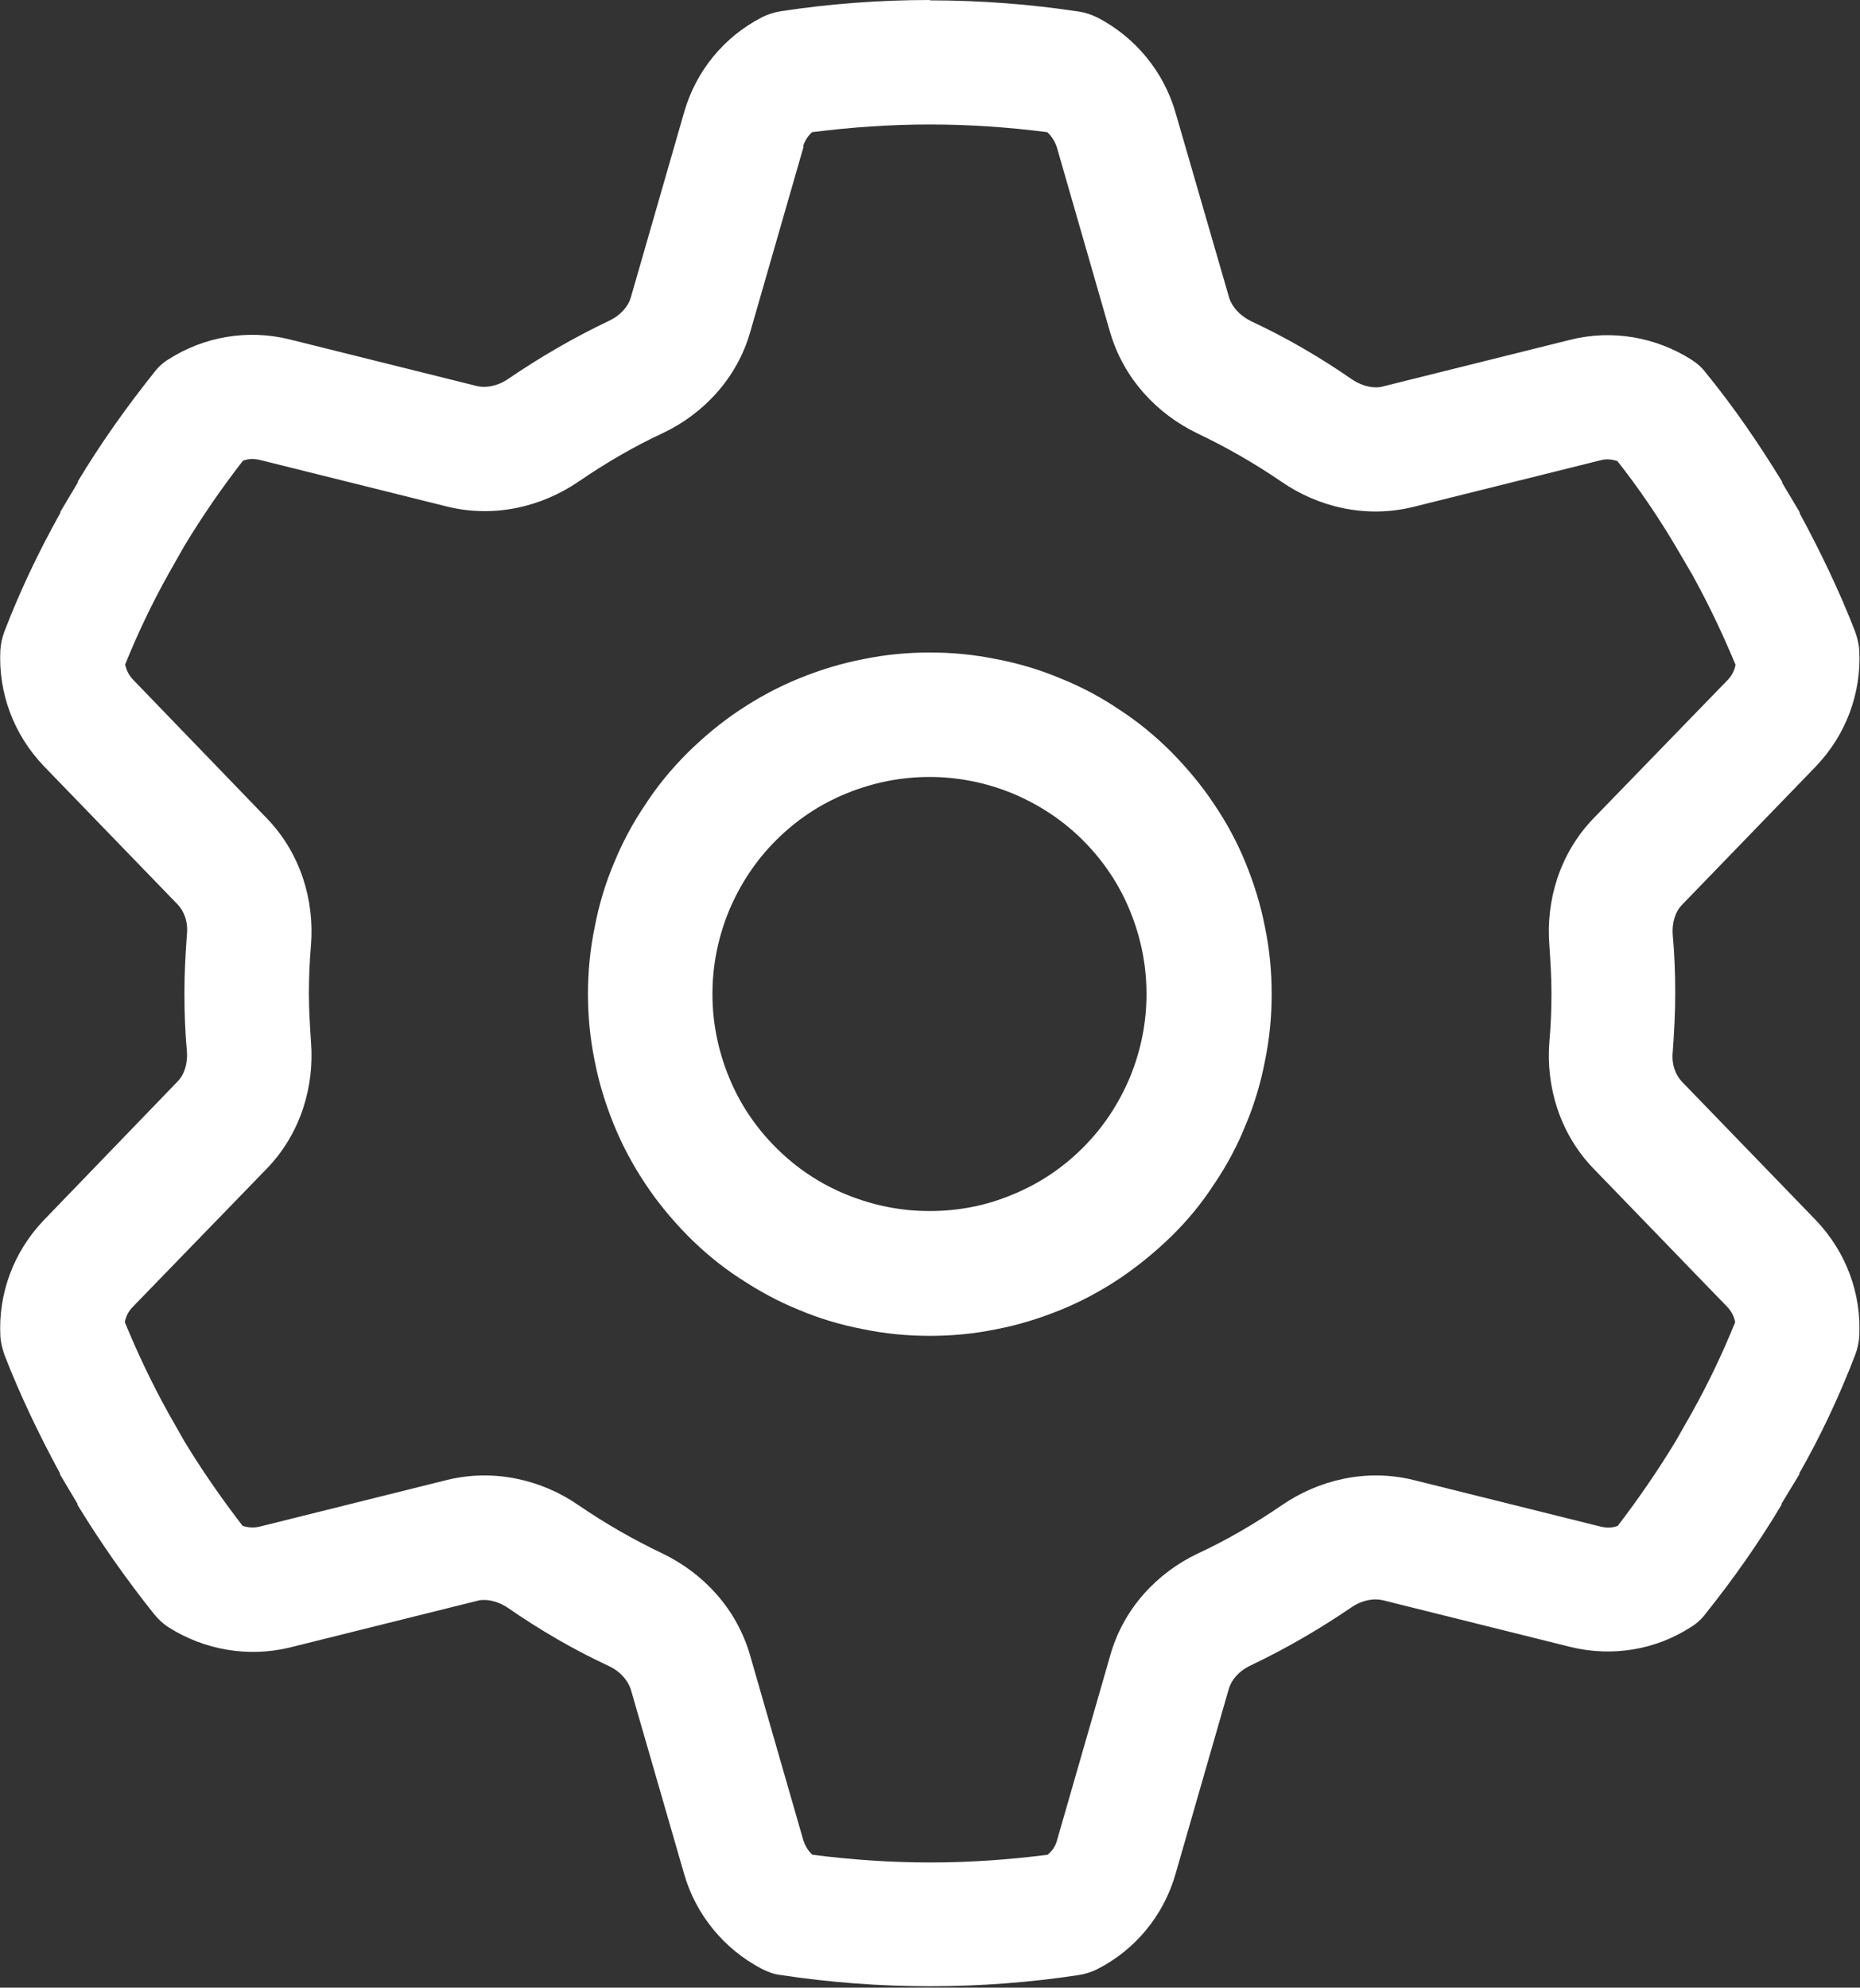 <?xml version="1.0" encoding="UTF-8"?>
<svg id="Capa_1" data-name="Capa 1" xmlns="http://www.w3.org/2000/svg" viewBox="0 0 53.05 56.69">
  <rect x="0" y="0" width="53.05" height="56.69" fill="#333333" stroke="none"/>
  <defs>
    <style>
      .cls-1 {
        fill: #fff;
      }
    </style>
  </defs>
  <path class="cls-1" d="M36.27,28.35c0-.64-.06-1.27-.19-1.9-.12-.63-.31-1.24-.55-1.83-.24-.59-.54-1.15-.9-1.68-.35-.53-.76-1.02-1.21-1.48-.45-.45-.94-.86-1.48-1.21-.53-.36-1.09-.66-1.69-.9-.59-.25-1.2-.43-1.83-.55-.63-.13-1.26-.19-1.9-.19s-1.27.06-1.9.19c-.63.12-1.24.31-1.83.55-.59.24-1.15.54-1.69.9-.53.35-1.02.76-1.48,1.21-.45.45-.86.94-1.21,1.48-.36.53-.66,1.09-.9,1.68-.25.59-.43,1.2-.55,1.83-.13.63-.19,1.26-.19,1.9s.06,1.27.19,1.9c.12.63.31,1.24.55,1.83.24.59.54,1.15.9,1.69.35.53.76,1.02,1.21,1.48.45.45.94.86,1.48,1.21.53.35,1.09.66,1.69.9.59.25,1.2.43,1.83.55.63.13,1.26.19,1.9.19s1.27-.06,1.9-.19c.63-.12,1.24-.31,1.83-.55.59-.24,1.15-.54,1.69-.9.53-.36,1.02-.76,1.48-1.21s.86-.94,1.21-1.48c.36-.53.66-1.09.9-1.69.25-.59.43-1.2.55-1.83.13-.63.19-1.26.19-1.9M20.32,28.35c0-.82.16-1.61.47-2.37.32-.76.76-1.43,1.34-2.01.58-.58,1.25-1.03,2.01-1.34.76-.31,1.55-.47,2.37-.47s1.61.16,2.37.47c.76.32,1.43.76,2.01,1.34.58.58,1.03,1.25,1.34,2.01.31.76.47,1.55.47,2.37s-.16,1.61-.47,2.37c-.32.76-.76,1.43-1.34,2.01-.58.58-1.25,1.03-2.01,1.34-.76.32-1.55.47-2.37.47s-1.61-.16-2.37-.47c-.76-.31-1.43-.76-2.01-1.34-.58-.58-1.03-1.25-1.34-2.01-.31-.76-.47-1.55-.47-2.37ZM26.52,0c-1.44,0-2.87.11-4.25.32-.19.03-.38.09-.55.18-1.05.54-1.87,1.51-2.21,2.71l-1.52,5.28c-.07.24-.28.5-.62.66-1.01.48-1.97,1.04-2.88,1.66-.31.21-.64.26-.89.2l-5.34-1.33c-1.21-.3-2.45-.07-3.44.56-.17.1-.31.23-.43.39-.79.99-1.52,2.02-2.17,3.1v.03s-.5.84-.5.84v.03c-.61,1.09-1.14,2.2-1.59,3.37-.07.18-.11.37-.12.55-.06,1.2.37,2.39,1.24,3.3l3.82,3.95c.18.19.3.49.26.86-.04.55-.07,1.11-.07,1.66s.02,1.12.07,1.66c.03.38-.09.69-.26.86l-3.82,3.96c-.87.91-1.3,2.1-1.24,3.3.01.19.06.38.12.55.45,1.16.99,2.28,1.58,3.37v.03s.5.84.5.84v.03c.66,1.08,1.39,2.12,2.18,3.11.12.15.27.29.43.39,1,.63,2.24.86,3.44.57l5.34-1.33c.24-.07.58-.01.89.2.91.63,1.87,1.19,2.88,1.66.34.16.54.42.62.66l1.52,5.26c.34,1.19,1.16,2.16,2.21,2.71.18.09.35.16.55.18,1.38.21,2.81.32,4.25.32s2.87-.11,4.25-.32c.19-.03.38-.09.55-.18,1.05-.54,1.87-1.51,2.21-2.71l1.52-5.28c.07-.24.28-.5.62-.66,1.01-.48,1.97-1.04,2.88-1.66.31-.21.64-.26.89-.2l5.34,1.33c1.21.3,2.45.08,3.44-.56.17-.1.31-.23.43-.39.79-.99,1.51-2.01,2.16-3.1v-.03s.51-.84.51-.84v-.03c.61-1.07,1.14-2.2,1.59-3.37.07-.18.11-.37.12-.55.06-1.2-.37-2.39-1.24-3.3l-3.82-3.95c-.18-.19-.3-.49-.26-.86.04-.55.07-1.11.07-1.66s-.02-1.12-.07-1.66c-.03-.38.09-.69.26-.86l3.82-3.95c.87-.91,1.3-2.1,1.24-3.3-.01-.19-.06-.38-.12-.55-.45-1.16-.99-2.28-1.58-3.37v-.03s-.5-.84-.5-.84v-.03c-.66-1.08-1.38-2.13-2.17-3.1-.12-.16-.27-.29-.43-.39-1-.63-2.24-.86-3.44-.56l-5.34,1.33c-.24.07-.58.01-.89-.2-.91-.63-1.87-1.19-2.88-1.66-.34-.17-.54-.42-.62-.66l-1.53-5.28c-.34-1.19-1.16-2.16-2.21-2.71-.18-.09-.35-.15-.55-.18-1.38-.21-2.81-.32-4.25-.32ZM22.9,4.19c.05-.17.14-.31.26-.42,1.1-.14,2.22-.22,3.36-.22s2.26.08,3.35.22c.12.11.21.25.27.42l1.52,5.28c.39,1.34,1.35,2.34,2.49,2.89.84.4,1.64.86,2.4,1.38,1.04.72,2.4,1.05,3.75.72l5.34-1.33c.17-.05.33-.03.49.02.6.76,1.15,1.57,1.65,2.41l.48.82c.46.83.87,1.69,1.24,2.58-.03.17-.11.32-.23.44l-3.83,3.95c-.96,1-1.35,2.34-1.25,3.6.03.45.06.92.06,1.39s-.02.93-.06,1.38c-.1,1.26.29,2.6,1.25,3.6l3.82,3.95c.12.12.2.28.23.44-.36.89-.77,1.75-1.24,2.59l-.46.81c-.51.84-1.06,1.64-1.65,2.41-.16.06-.32.06-.49.02l-5.34-1.33c-1.35-.33-2.7,0-3.75.72-.76.52-1.56.99-2.4,1.38-1.14.54-2.11,1.55-2.49,2.89l-1.52,5.28c-.04.17-.14.31-.27.42-1.1.14-2.21.22-3.35.22s-2.26-.08-3.36-.22c-.12-.11-.21-.26-.26-.42l-1.52-5.28c-.39-1.34-1.35-2.34-2.49-2.89-.84-.4-1.64-.86-2.4-1.38-1.04-.72-2.4-1.05-3.75-.72l-5.34,1.33c-.17.04-.33.03-.49-.02-.6-.78-1.15-1.57-1.66-2.41l-.46-.81c-.46-.83-.87-1.69-1.24-2.59.03-.17.11-.32.23-.44l3.83-3.95c.96-1,1.35-2.34,1.25-3.6-.03-.46-.06-.92-.06-1.38s.02-.93.06-1.39c.1-1.26-.29-2.6-1.25-3.6l-3.82-3.96c-.12-.12-.2-.28-.23-.44.36-.89.77-1.75,1.24-2.59l.46-.81c.51-.84,1.06-1.64,1.66-2.41.16-.06.32-.06.49-.02l5.34,1.33c1.35.33,2.7,0,3.75-.72.76-.52,1.56-.99,2.4-1.38,1.14-.54,2.11-1.55,2.49-2.89l1.52-5.28h-.01Z"/>
</svg>